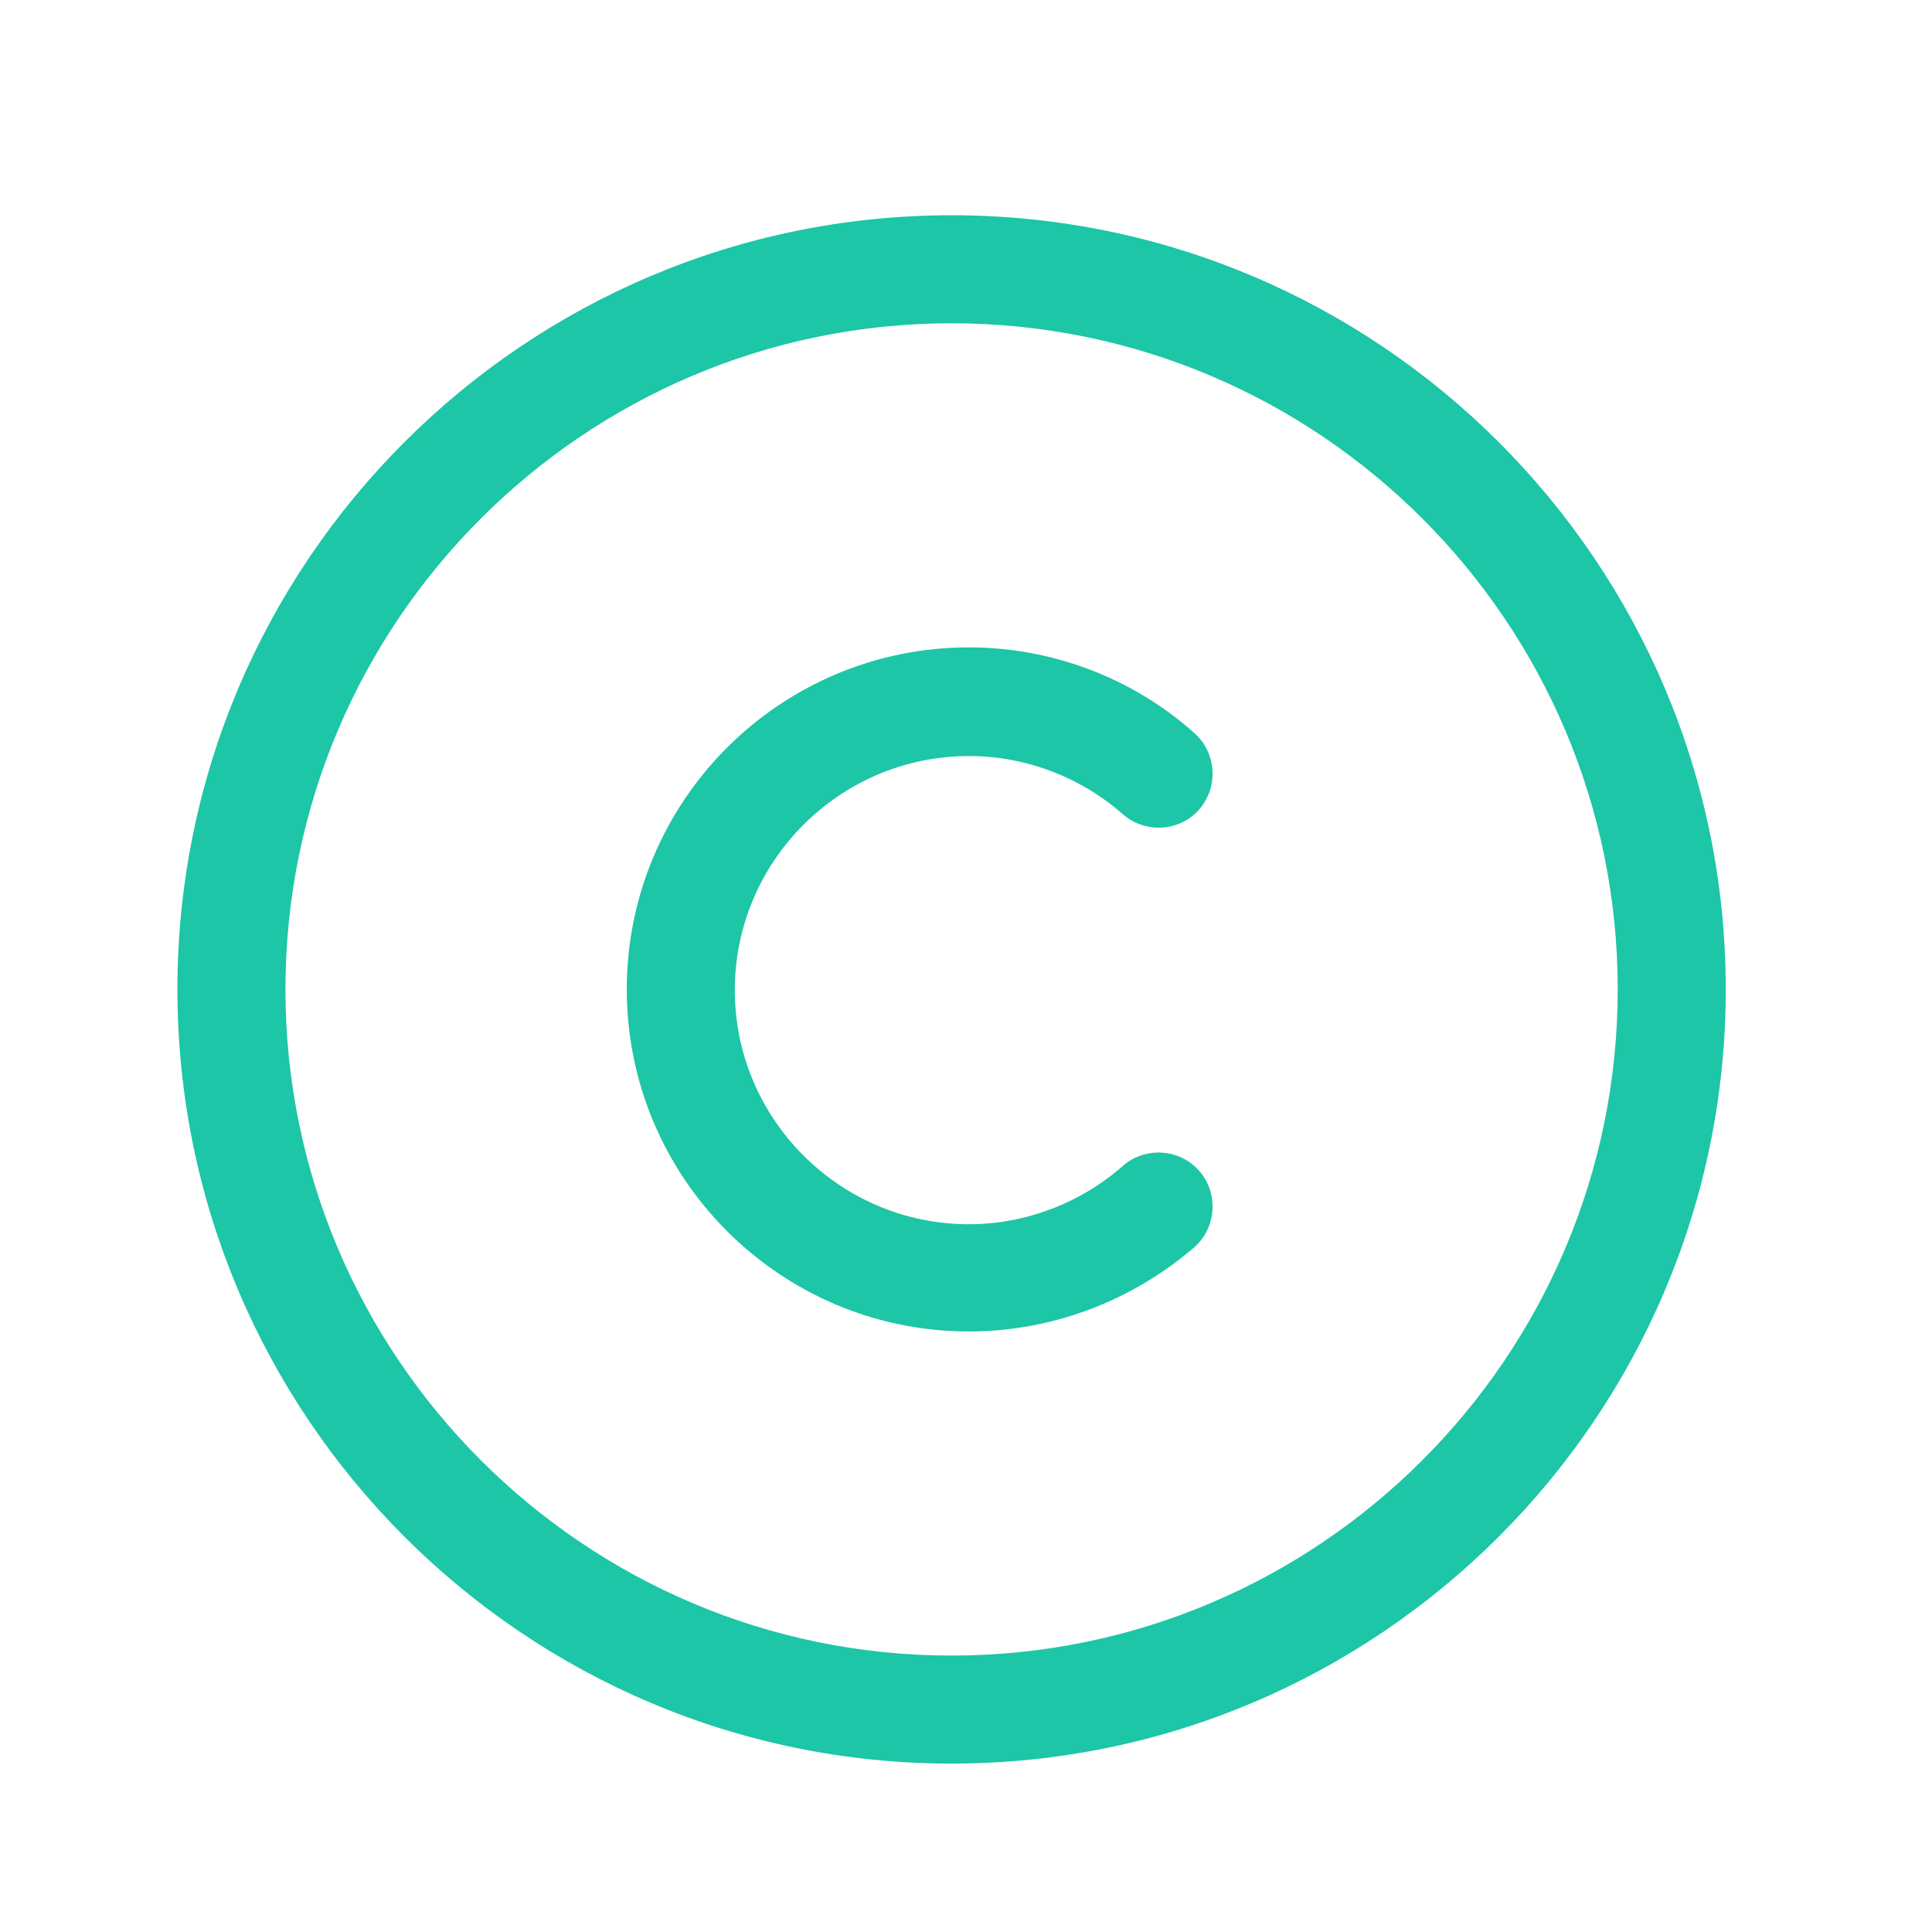 <svg width="12" height="12" viewBox="0 0 12 12" fill="none" xmlns="http://www.w3.org/2000/svg">
<path d="M5.91 10.954C3.258 10.954 1.102 8.798 1.102 6.145C1.102 3.493 3.258 1.337 5.91 1.337C8.563 1.337 10.719 3.493 10.719 6.145C10.719 8.798 8.563 10.954 5.91 10.954ZM5.91 2.008C3.629 2.008 1.773 3.864 1.773 6.145C1.773 8.426 3.629 10.283 5.91 10.283C8.192 10.283 10.048 8.426 10.048 6.145C10.048 3.864 8.192 2.008 5.91 2.008Z" fill="#1CC6A6"/>
<path d="M6.018 8.27C4.846 8.27 3.893 7.317 3.893 6.145C3.893 4.973 4.846 4.021 6.018 4.021C6.532 4.021 7.033 4.209 7.418 4.553C7.556 4.674 7.57 4.888 7.449 5.027C7.328 5.166 7.114 5.179 6.975 5.058C6.711 4.826 6.371 4.696 6.018 4.696C5.217 4.696 4.564 5.349 4.564 6.15C4.564 6.951 5.217 7.604 6.018 7.604C6.367 7.604 6.711 7.474 6.975 7.241C7.114 7.12 7.328 7.134 7.449 7.273C7.57 7.411 7.556 7.626 7.418 7.747C7.029 8.082 6.532 8.27 6.018 8.27Z" fill="#1CC6A6"/>
</svg>
